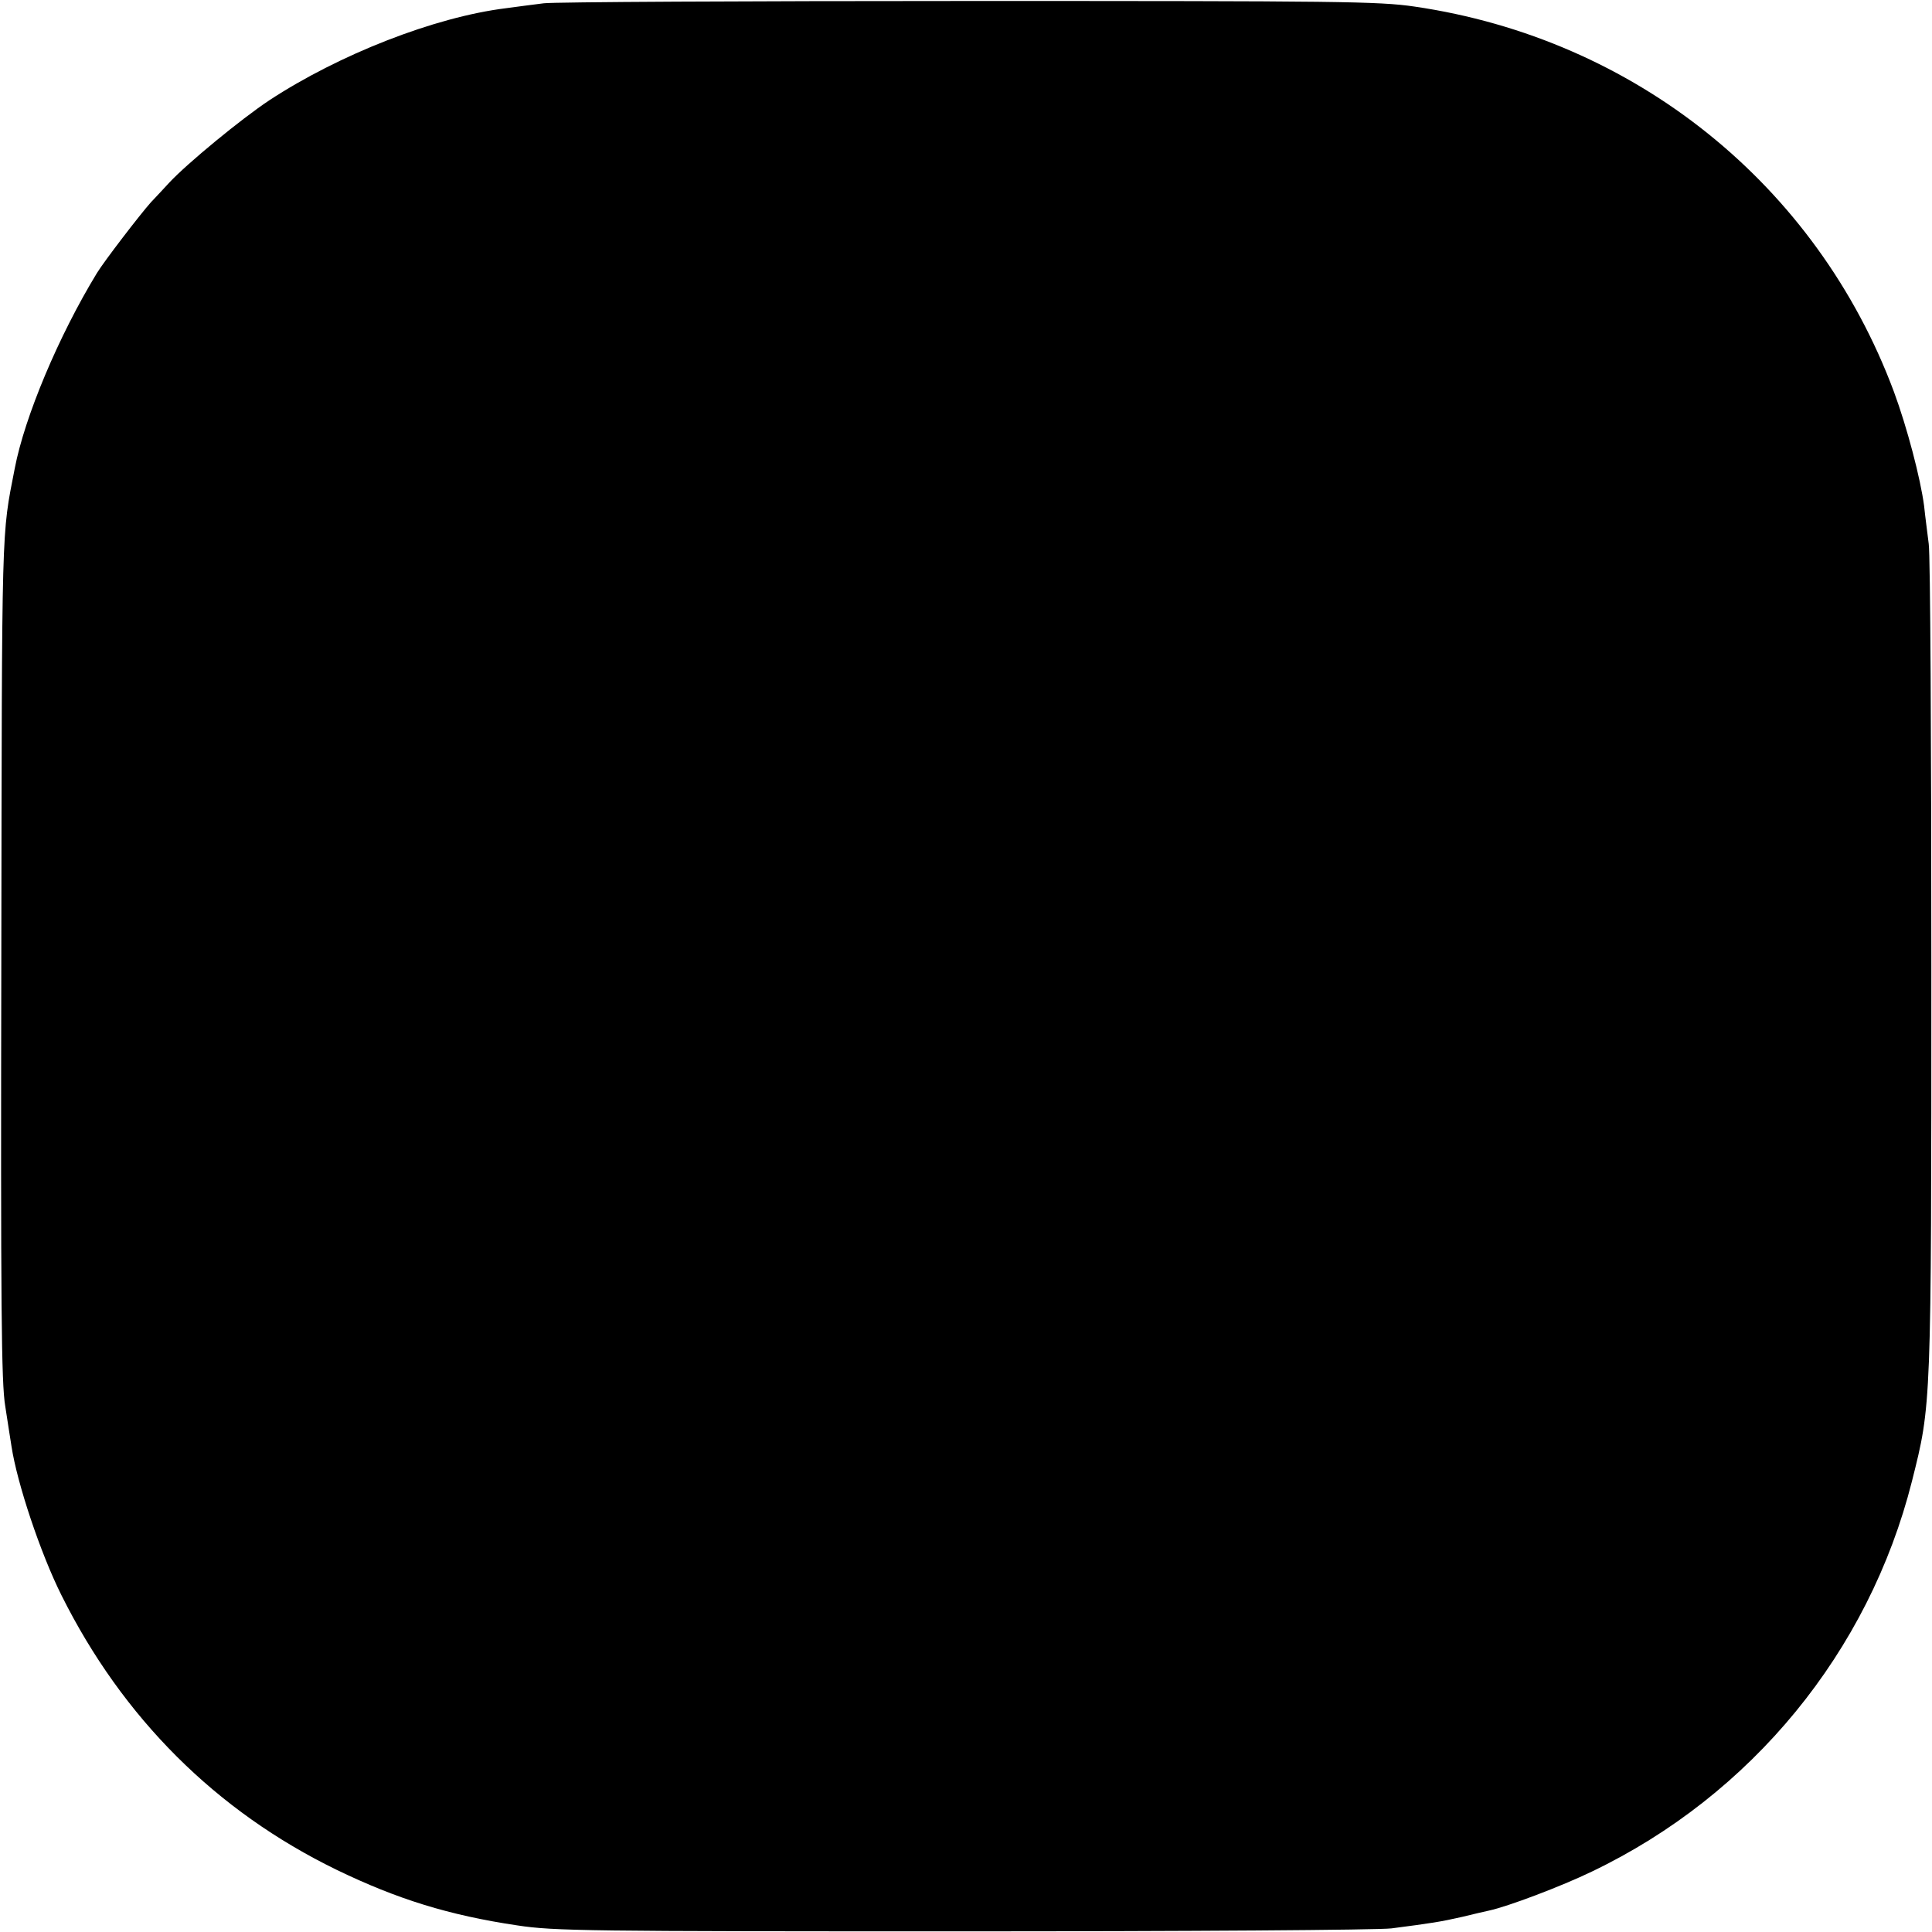 <?xml version="1.0" standalone="no"?>
<!DOCTYPE svg PUBLIC "-//W3C//DTD SVG 20010904//EN"
 "http://www.w3.org/TR/2001/REC-SVG-20010904/DTD/svg10.dtd">
<svg version="1.0" xmlns="http://www.w3.org/2000/svg"
 width="588pt" height="588pt" viewBox="0 0 588 588"
 preserveAspectRatio="xMidYMid meet">
<g transform="translate(0,588) scale(0.1,-0.1)"
fill="#000000" stroke="none">
<path d="M1655 5870 c-33 -4 -85 -11 -115 -15 -218 -27 -508 -141 -720 -280
-86 -57 -250 -192 -305 -251 -11 -12 -36 -39 -56 -60 -33 -37 -142 -179 -164
-215 -117 -192 -220 -438 -250 -594 -41 -210 -39 -150 -41 -1490 -2 -1061 0
-1295 12 -1365 7 -47 16 -102 19 -122 17 -112 88 -325 152 -453 186 -373 470
-657 838 -836 184 -89 341 -138 550 -169 111 -17 215 -18 1355 -18 680 0 1266
4 1305 9 123 16 149 20 215 35 36 9 72 17 81 19 57 12 221 74 314 119 486 233
843 669 974 1188 59 235 59 219 59 1563 0 677 -3 1257 -8 1290 -4 33 -11 85
-14 115 -11 84 -52 240 -92 348 -235 630 -788 1074 -1459 1172 -109 16 -231
17 -1355 17 -679 0 -1262 -3 -1295 -7z"/>
</g>
</svg>
